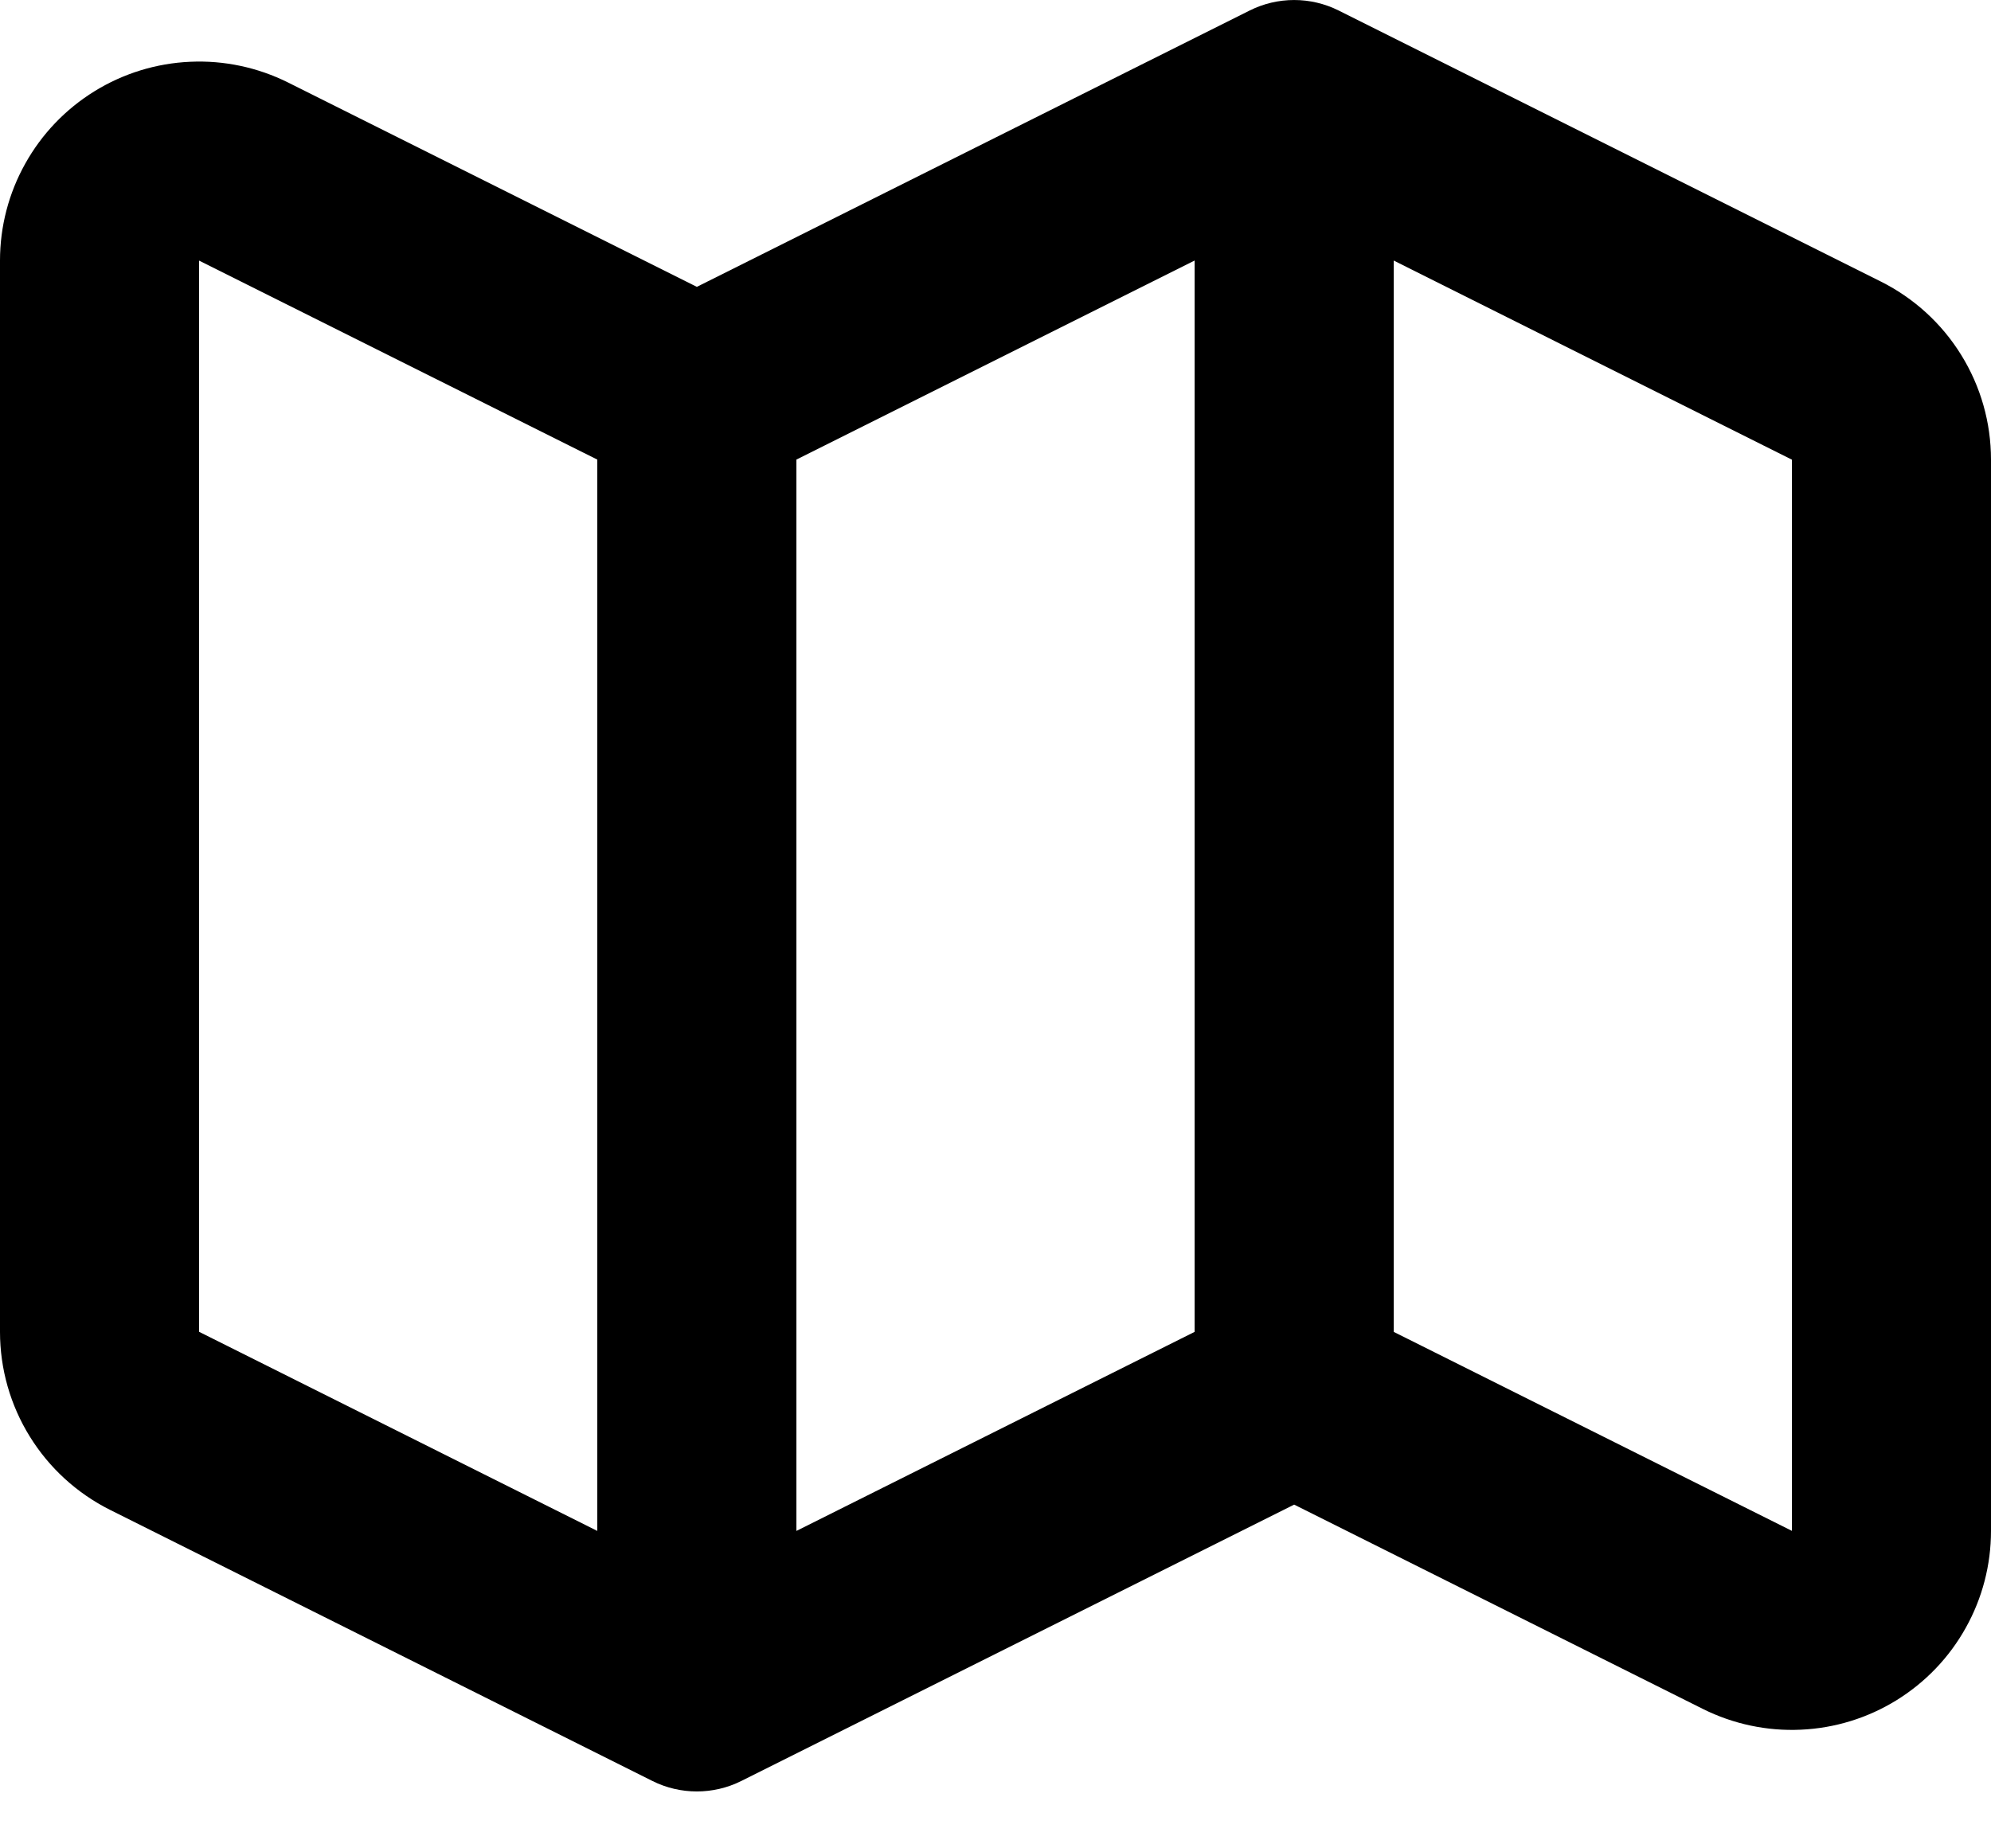 <svg width="28" height="26" viewBox="0 0 28 26" fill="none" xmlns="http://www.w3.org/2000/svg">
<path fill-rule="evenodd" clip-rule="evenodd" d="M17.574 0.148C17.968 -0.049 18.432 -0.049 18.826 0.148L26.452 3.961C26.917 4.194 27.308 4.551 27.581 4.993C27.855 5.435 28 5.945 28 6.464V21.535C28 22.012 27.878 22.482 27.645 22.898C27.413 23.315 27.078 23.665 26.672 23.916C26.266 24.167 25.803 24.31 25.326 24.331C24.849 24.353 24.375 24.252 23.948 24.039L18.2 21.165L10.426 25.052C10.032 25.249 9.568 25.249 9.174 25.052L1.548 21.239C1.083 21.006 0.692 20.649 0.419 20.207C0.145 19.765 0 19.255 1.66893e-07 18.735L0 3.665C0 3.188 0.122 2.718 0.355 2.302C0.587 1.885 0.922 1.535 1.328 1.284C1.734 1.033 2.197 0.89 2.674 0.869C3.151 0.847 3.625 0.948 4.052 1.161L9.8 4.035L17.574 0.148ZM8.4 6.465L2.8 3.666V18.734L8.4 21.535V6.465ZM11.2 21.535L16.8 18.735V3.665L11.2 6.465V21.535ZM19.6 3.665V18.735L25.2 21.534V6.466L19.6 3.665Z" fill="black"/>
</svg>

